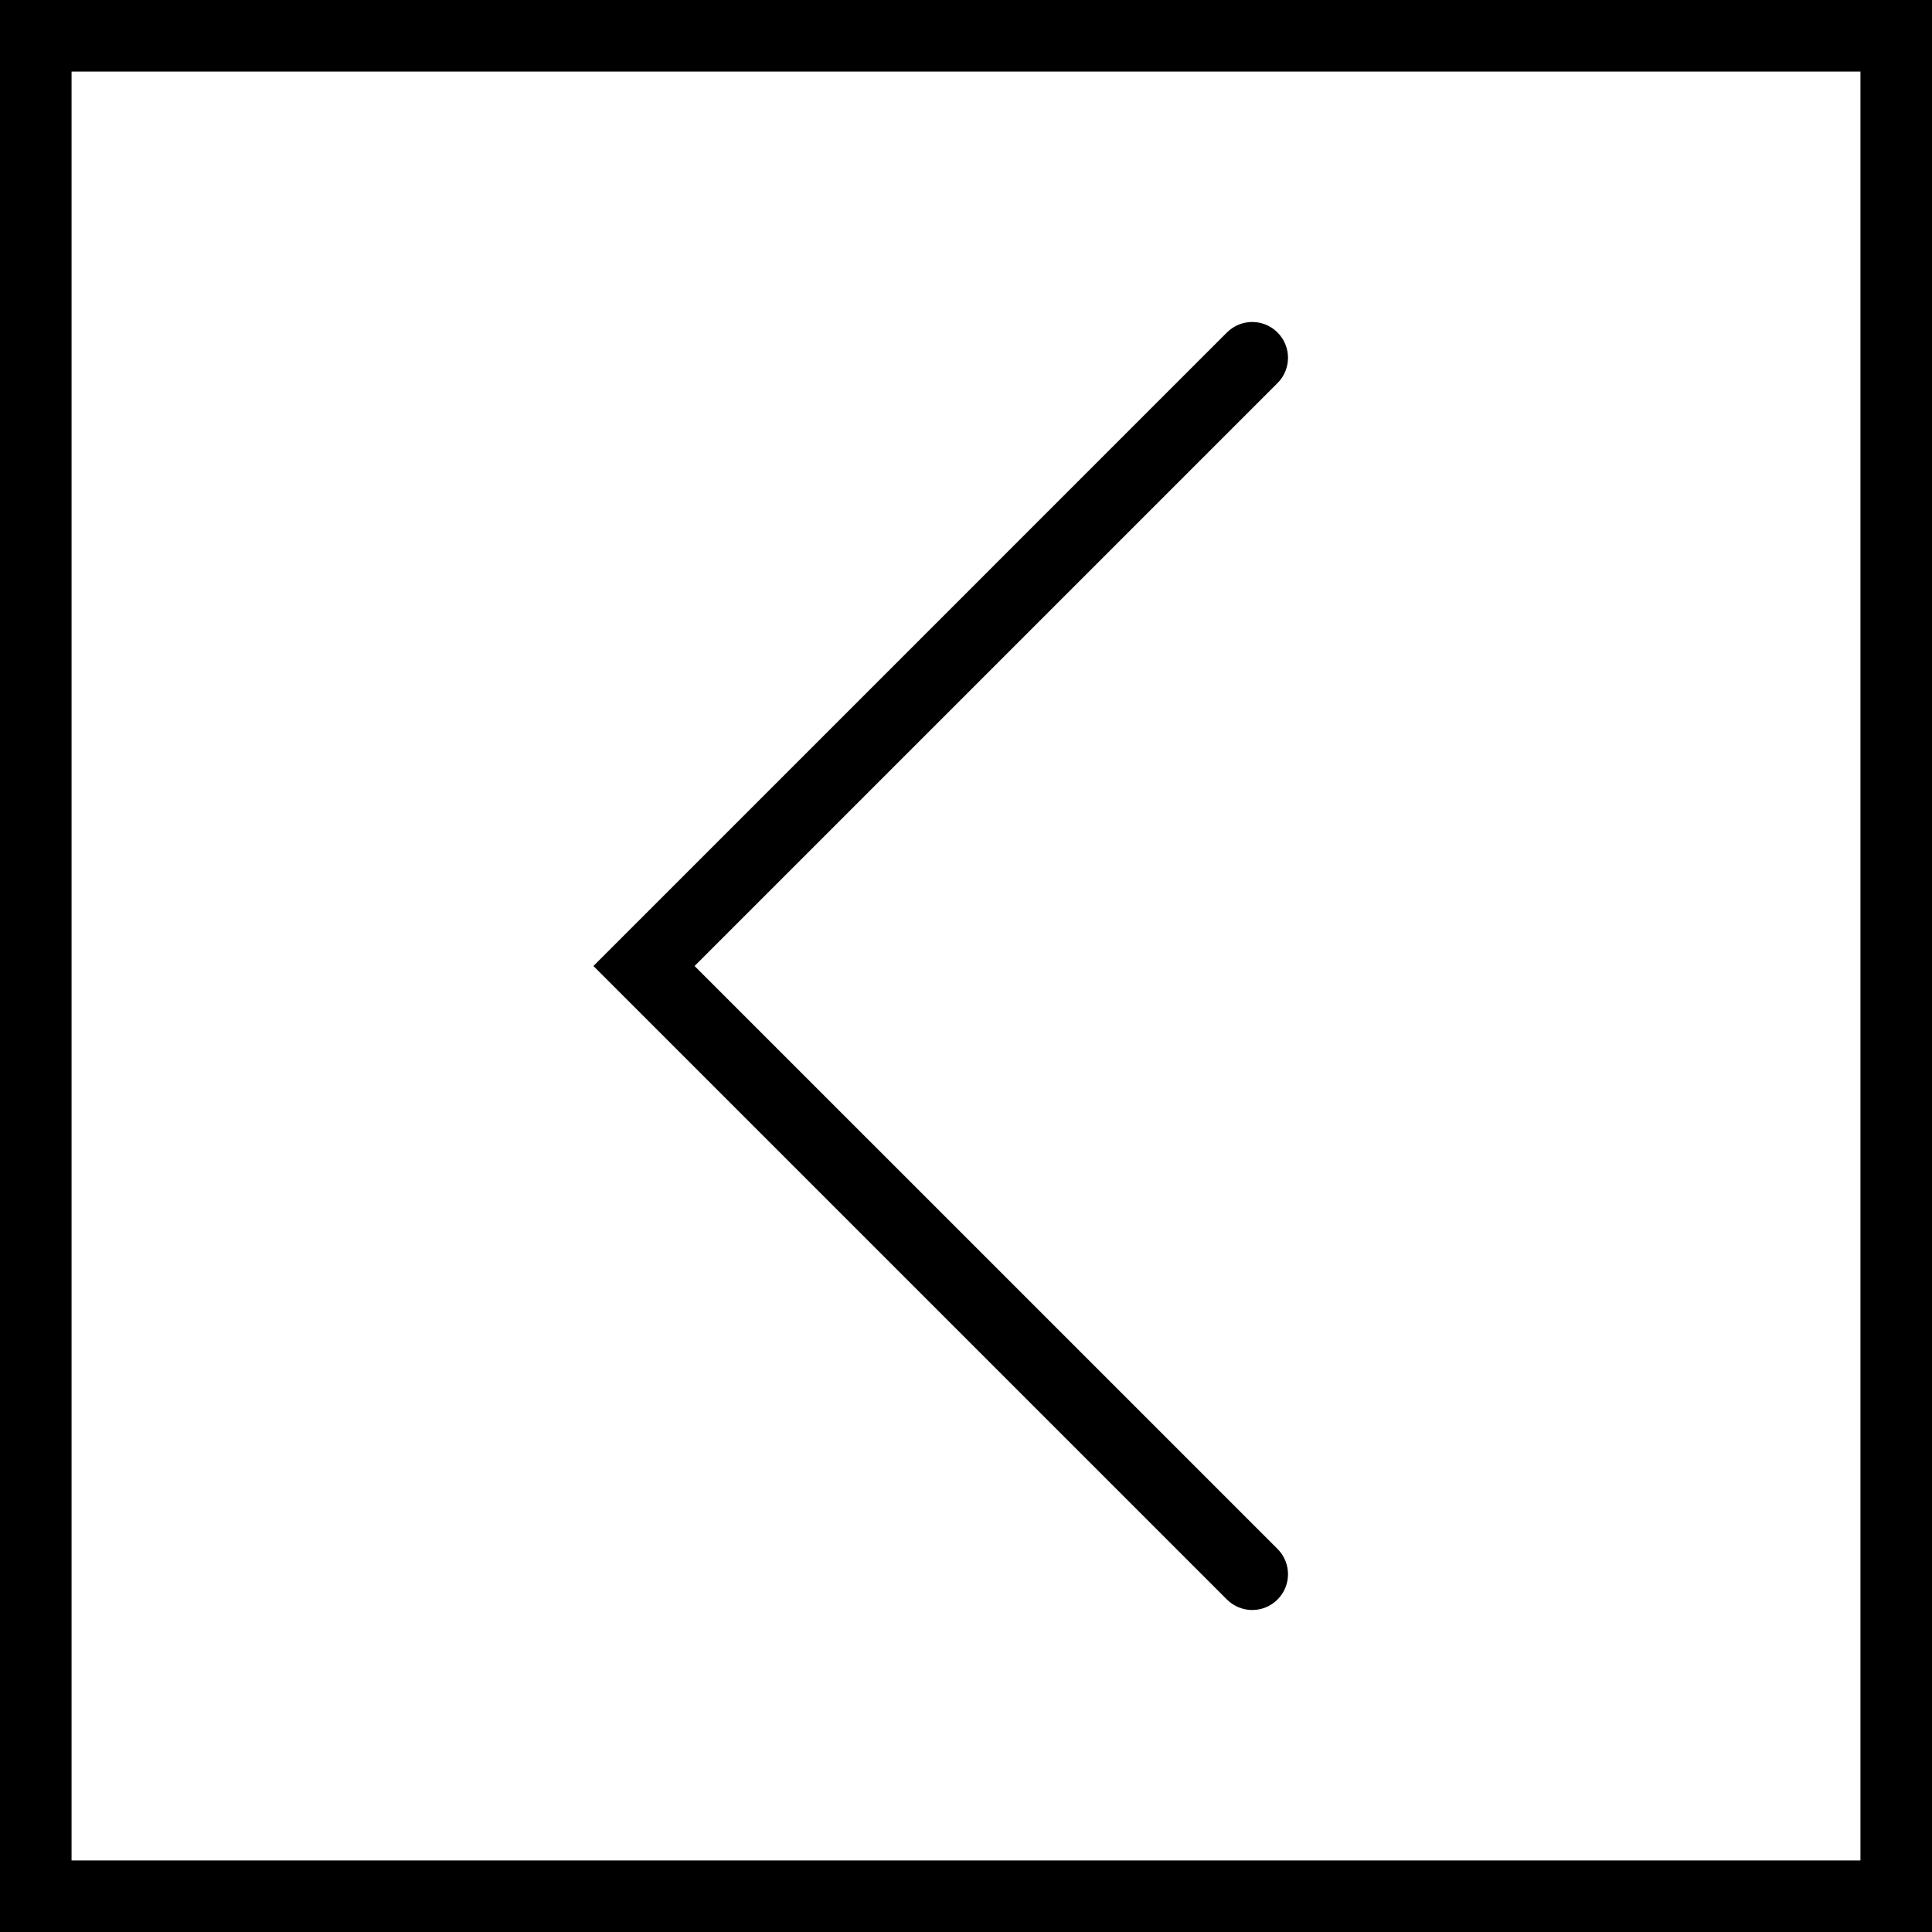 <?xml version="1.0" encoding="iso-8859-1"?>
<!-- Uploaded to: SVG Repo, www.svgrepo.com, Generator: SVG Repo Mixer Tools -->
<!DOCTYPE svg PUBLIC "-//W3C//DTD SVG 1.1//EN" "http://www.w3.org/Graphics/SVG/1.1/DTD/svg11.dtd">
<svg fill="#000000" height="800px" width="800px" version="1.1" id="Capa_1" xmlns="http://www.w3.org/2000/svg" xmlns:xlink="http://www.w3.org/1999/xlink" 
	 viewBox="0 0 54 54" xml:space="preserve">
<g>
	<path d="M0,0v54h54V0H0z M52,52H2V2h50V52z"/>
	<path d="M35,45c0.256,0,0.512-0.098,0.707-0.293c0.391-0.391,0.391-1.023,0-1.414L19.414,27l16.293-16.293
		c0.391-0.391,0.391-1.023,0-1.414s-1.023-0.391-1.414,0L16.586,27l17.707,17.707C34.488,44.902,34.744,45,35,45z"/>
</g>
</svg>